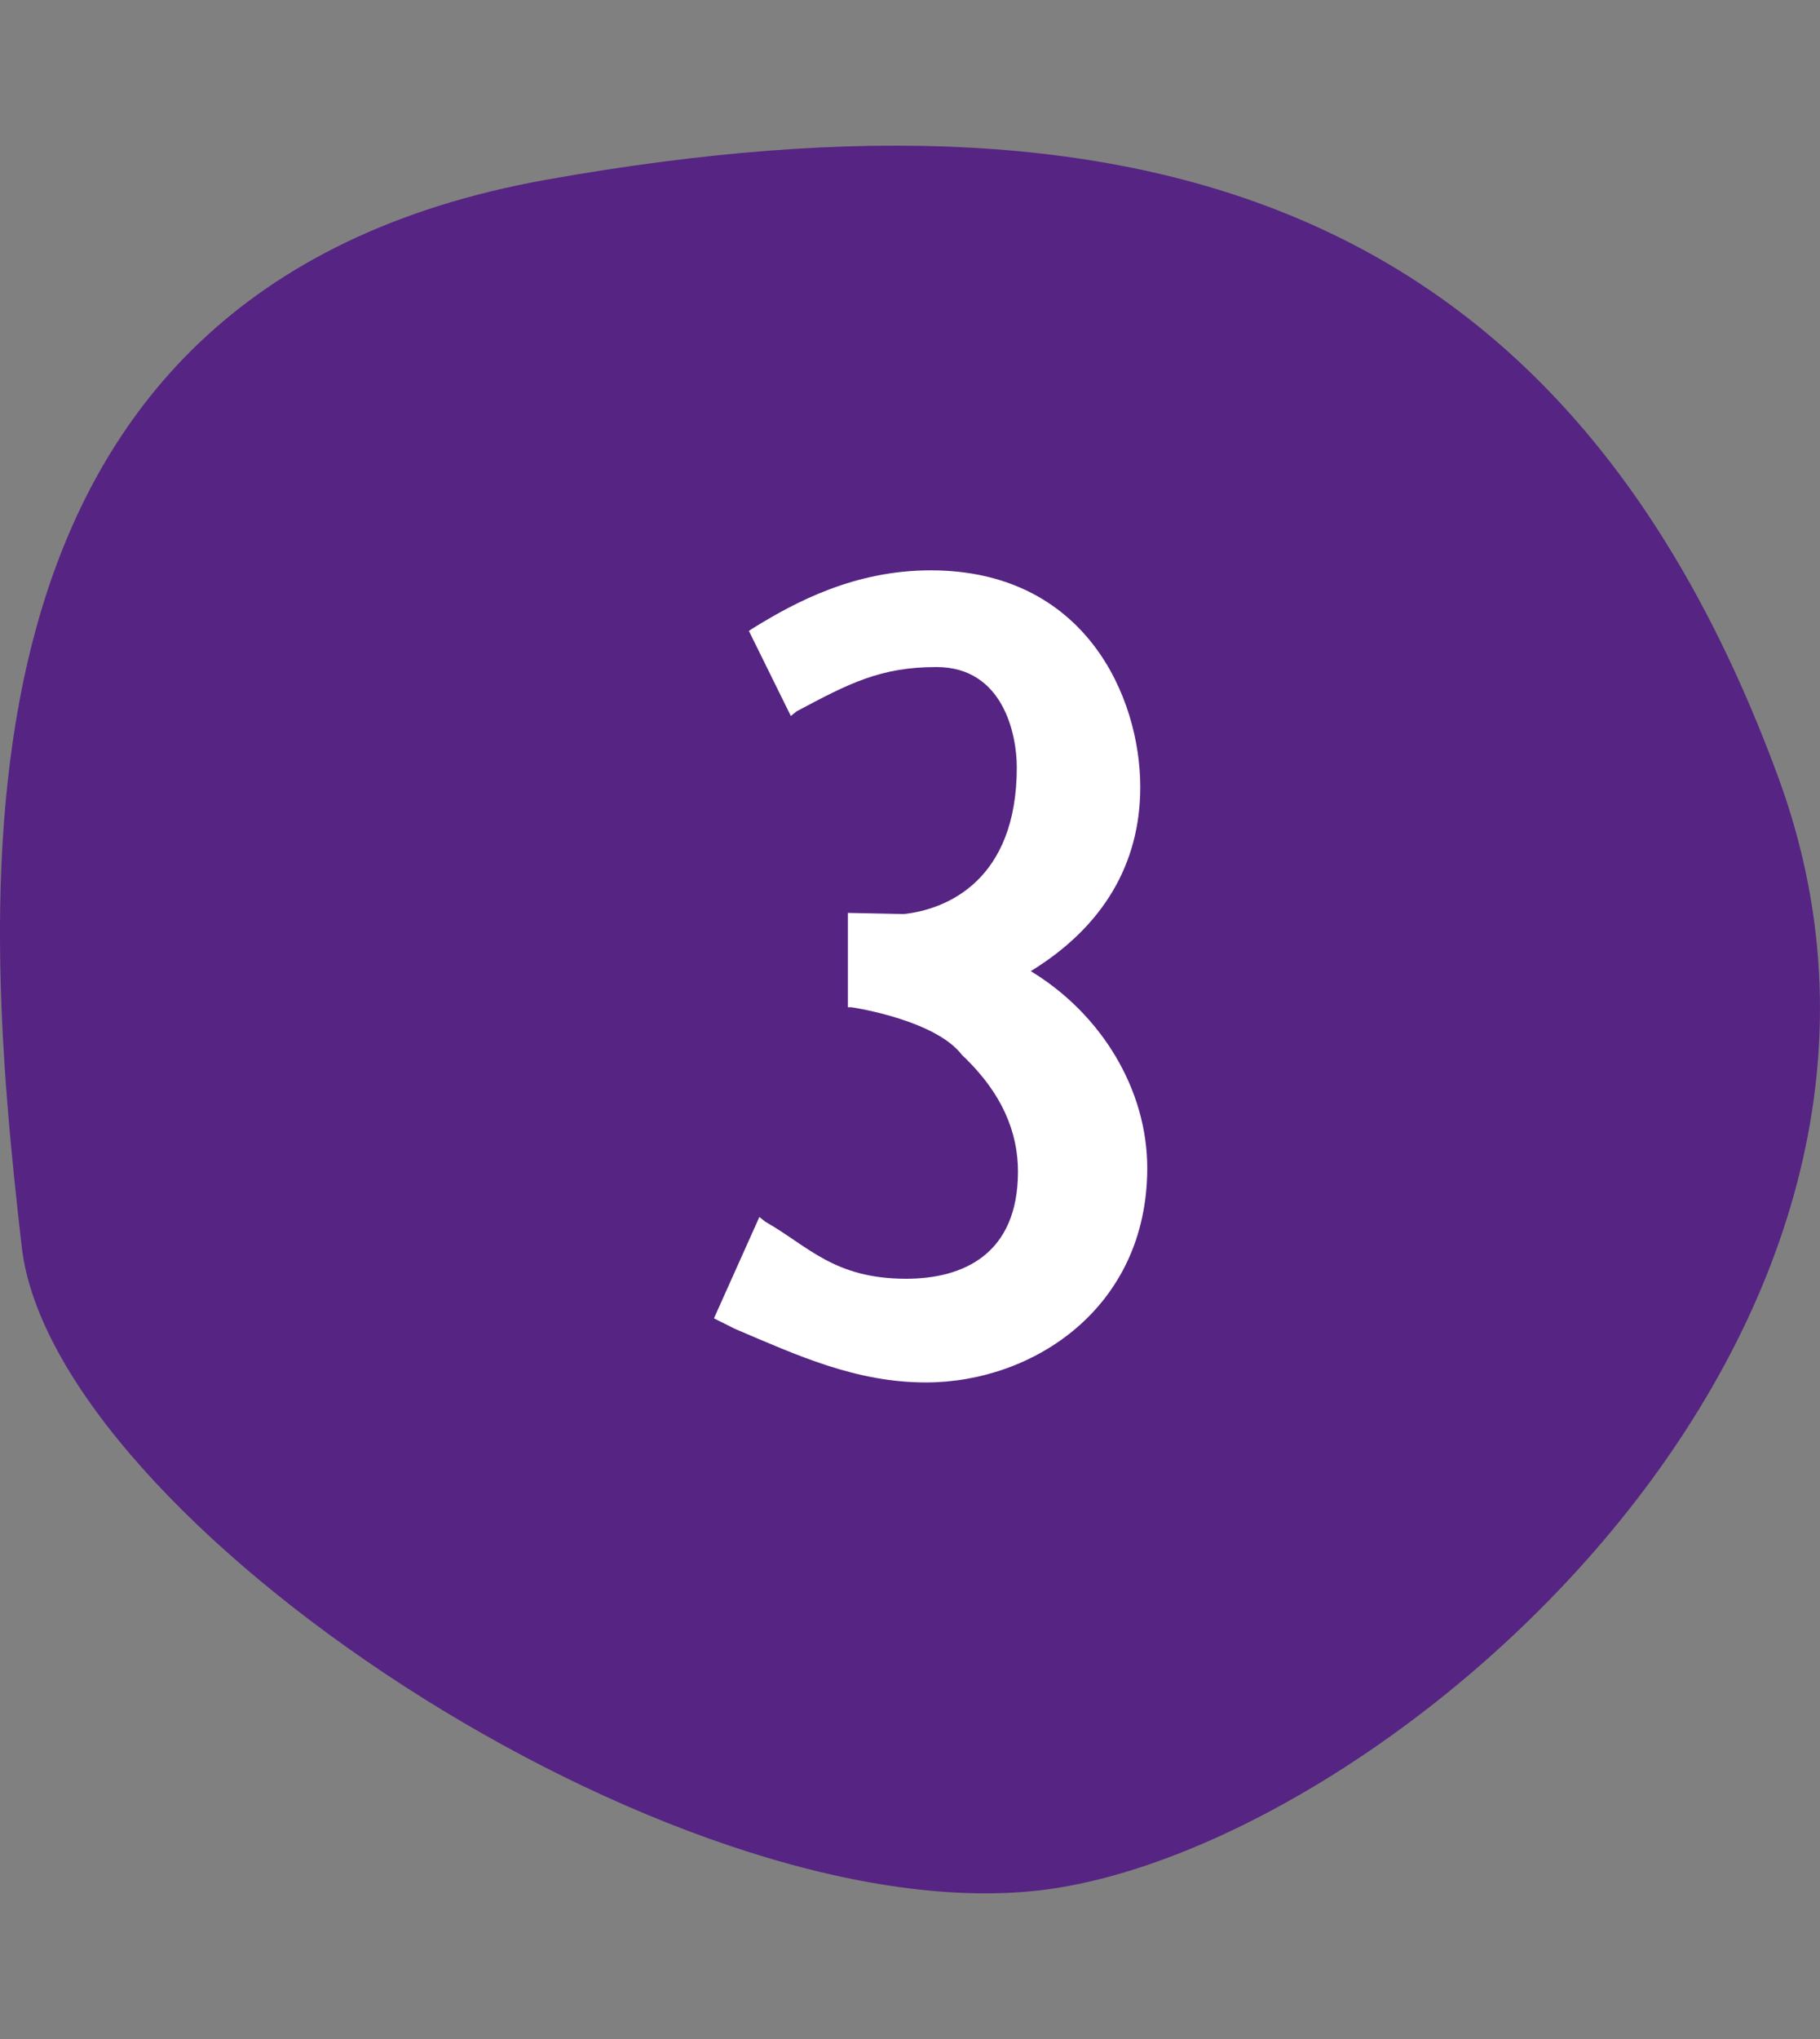 <?xml version="1.0" encoding="utf-8" ?>
<svg width="25" height="28" viewBox="0 0 25 28" fill="none" xmlns="http://www.w3.org/2000/svg">
<rect x="0" y="0" width="25" height="28" fill="#808080" stroke="none"/>
<path fill-rule="evenodd" clip-rule="evenodd" d="M0.298 17.118C-0.261 12.233 -0.943 3.971 7.516 2.466C15.975 0.96 21.586 2.955 24.425 10.669C27.265 18.383 18.895 25.442 14.261 25.961C9.219 26.525 0.726 20.857 0.298 17.118Z" fill="#562483"/>
<path d="M14.159 13.336C15.151 12.728 15.663 11.864 15.663 10.808C15.663 9.576 14.911 7.832 12.783 7.832C11.743 7.832 10.927 8.264 10.335 8.632L10.287 8.664L10.863 9.832L10.943 9.768C11.663 9.384 12.095 9.16 12.863 9.16C13.791 9.16 13.967 10.104 13.967 10.536C13.967 12.088 13.007 12.488 12.415 12.552L11.647 12.536V13.832H11.695C11.807 13.848 12.863 14.024 13.215 14.488C13.775 15.016 13.983 15.56 13.983 16.088C13.983 17.224 13.231 17.56 12.447 17.56C11.455 17.56 11.103 17.112 10.511 16.776L10.431 16.712L9.807 18.104L10.095 18.248C10.959 18.616 11.759 18.984 12.719 18.984C14.191 18.984 15.759 17.96 15.759 16.04C15.759 14.968 15.135 13.928 14.159 13.336Z" fill="white"/>
</svg>
